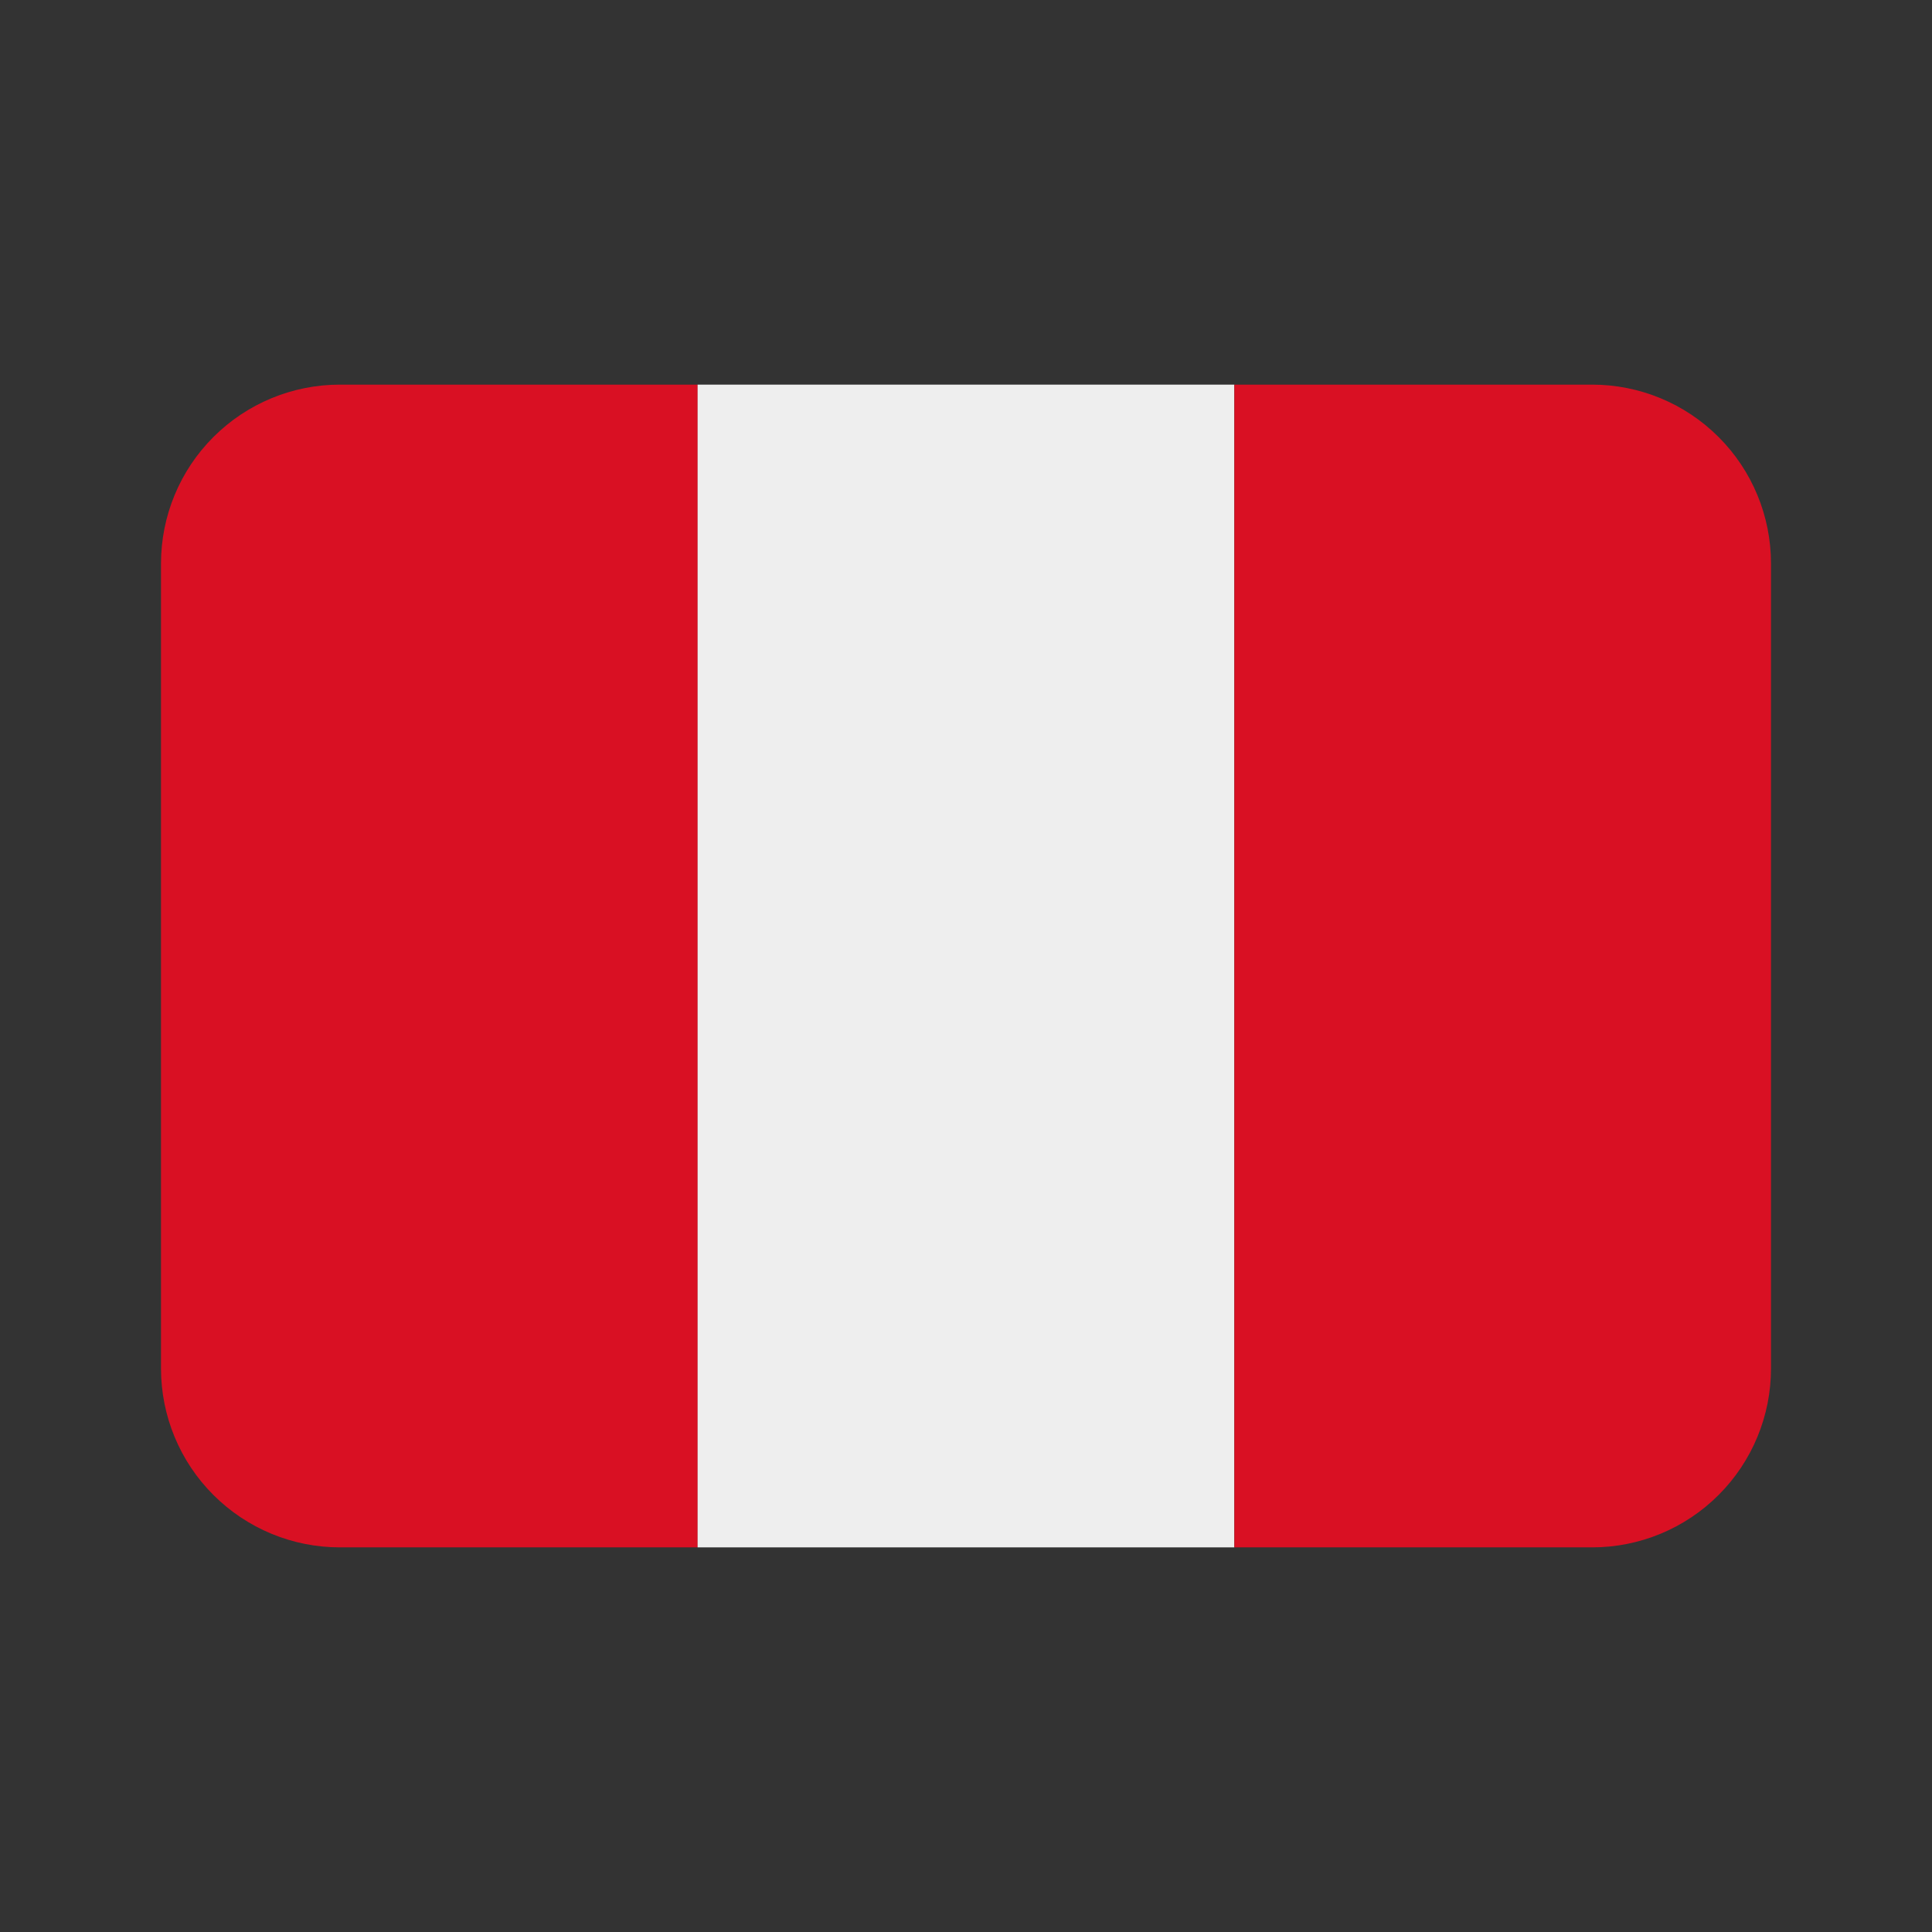 <svg width="24" height="24" viewBox="0 0 24 24" fill="none" xmlns="http://www.w3.org/2000/svg">
<rect x="0" y="0" width="24" height="24" fill="#333333" stroke="none"/>
<path d="M4.222 4.778C3.633 4.778 3.068 5.012 2.651 5.429C2.234 5.845 2 6.411 2 7L2 17C2 17.589 2.234 18.155 2.651 18.571C3.068 18.988 3.633 19.222 4.222 19.222H8.667V4.778H4.222Z" fill="#D91023"/>
<path d="M8.666 4.778H15.333V19.222H8.666V4.778Z" fill="#EEEEEE"/>
<path d="M19.778 4.778H15.334V19.222H19.778C20.367 19.222 20.933 18.988 21.349 18.571C21.766 18.155 22 17.589 22 17V7C22 6.411 21.766 5.845 21.349 5.429C20.933 5.012 20.367 4.778 19.778 4.778Z" fill="#D91023"/>
</svg>
